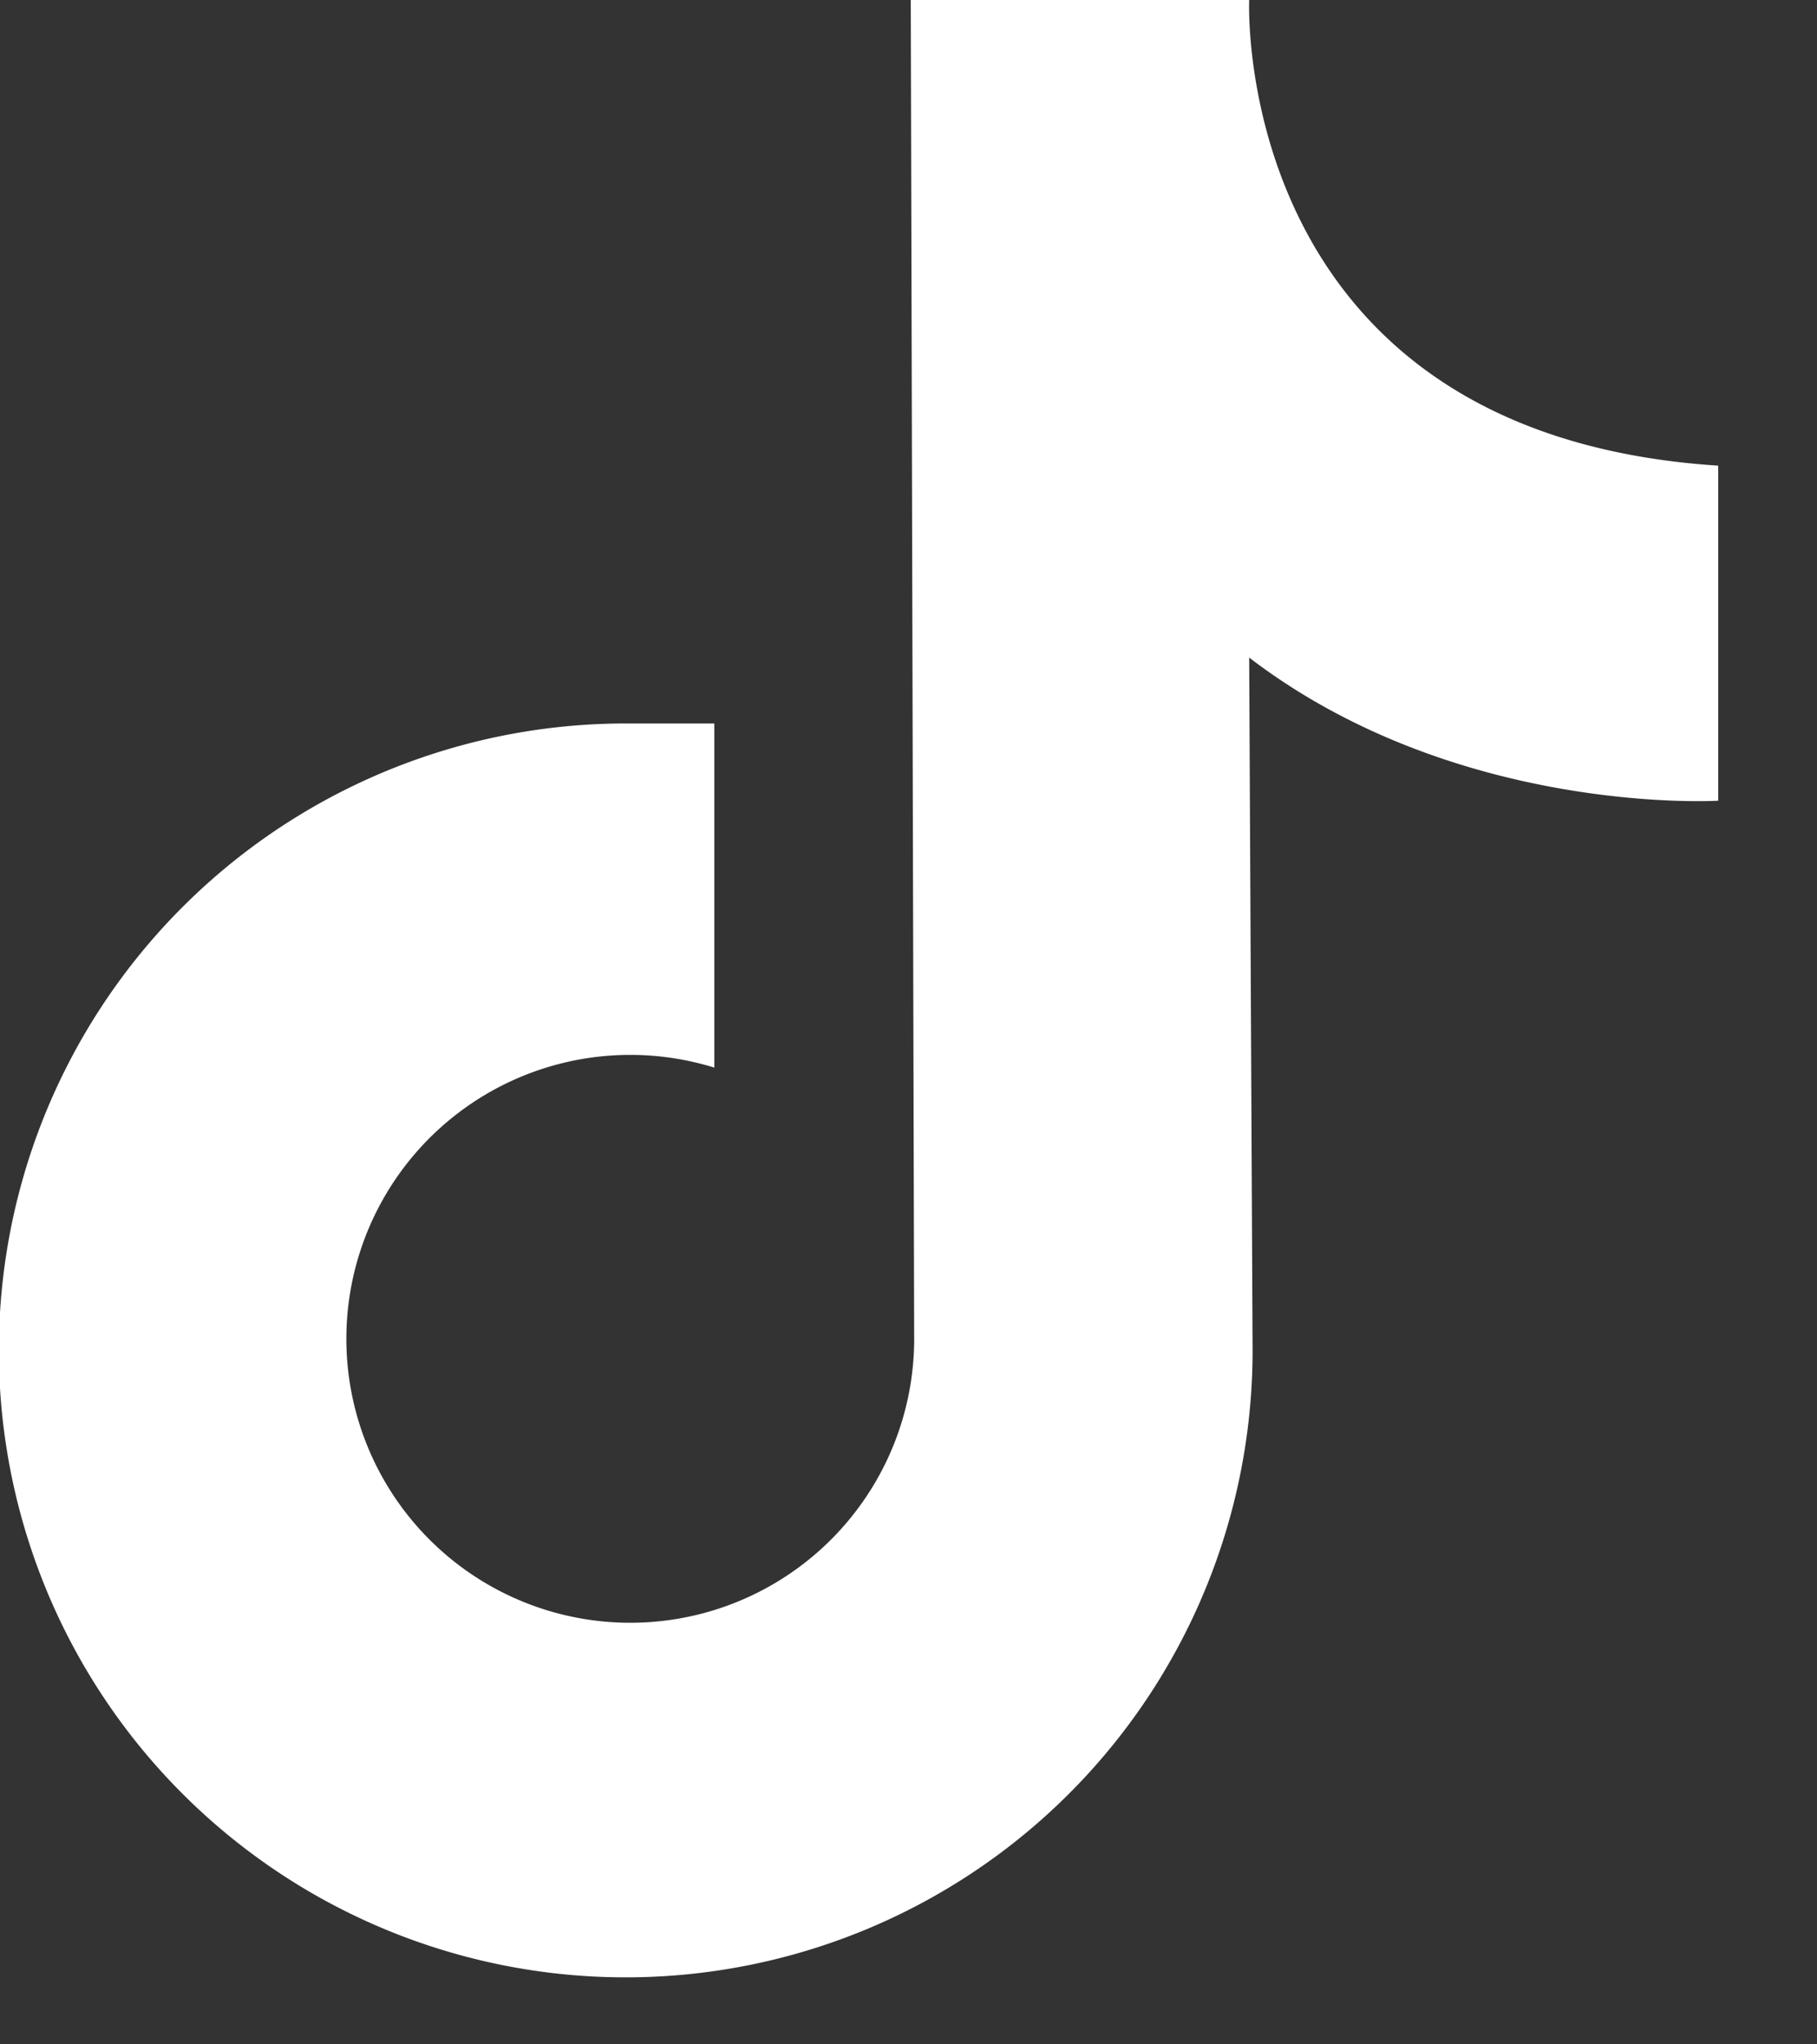 <svg aria-hidden="true" role="presentation" class="icon icon-tiktok" width="16" height="18" fill="none" xmlns="http://www.w3.org/2000/svg">
  <rect width="100%" height="100%" fill="#333333" stroke="none"/>
  <path d="M8.02 0H11s-.17 3.82 4.13 4.1v2.95s-2.3.14-4.13-1.26l.03 6.1a5.52 5.52 0 11-5.51-5.52h.77V9.4a2.5 2.5 0 101.76 2.4L8.02 0z" fill="white">
</path></svg>